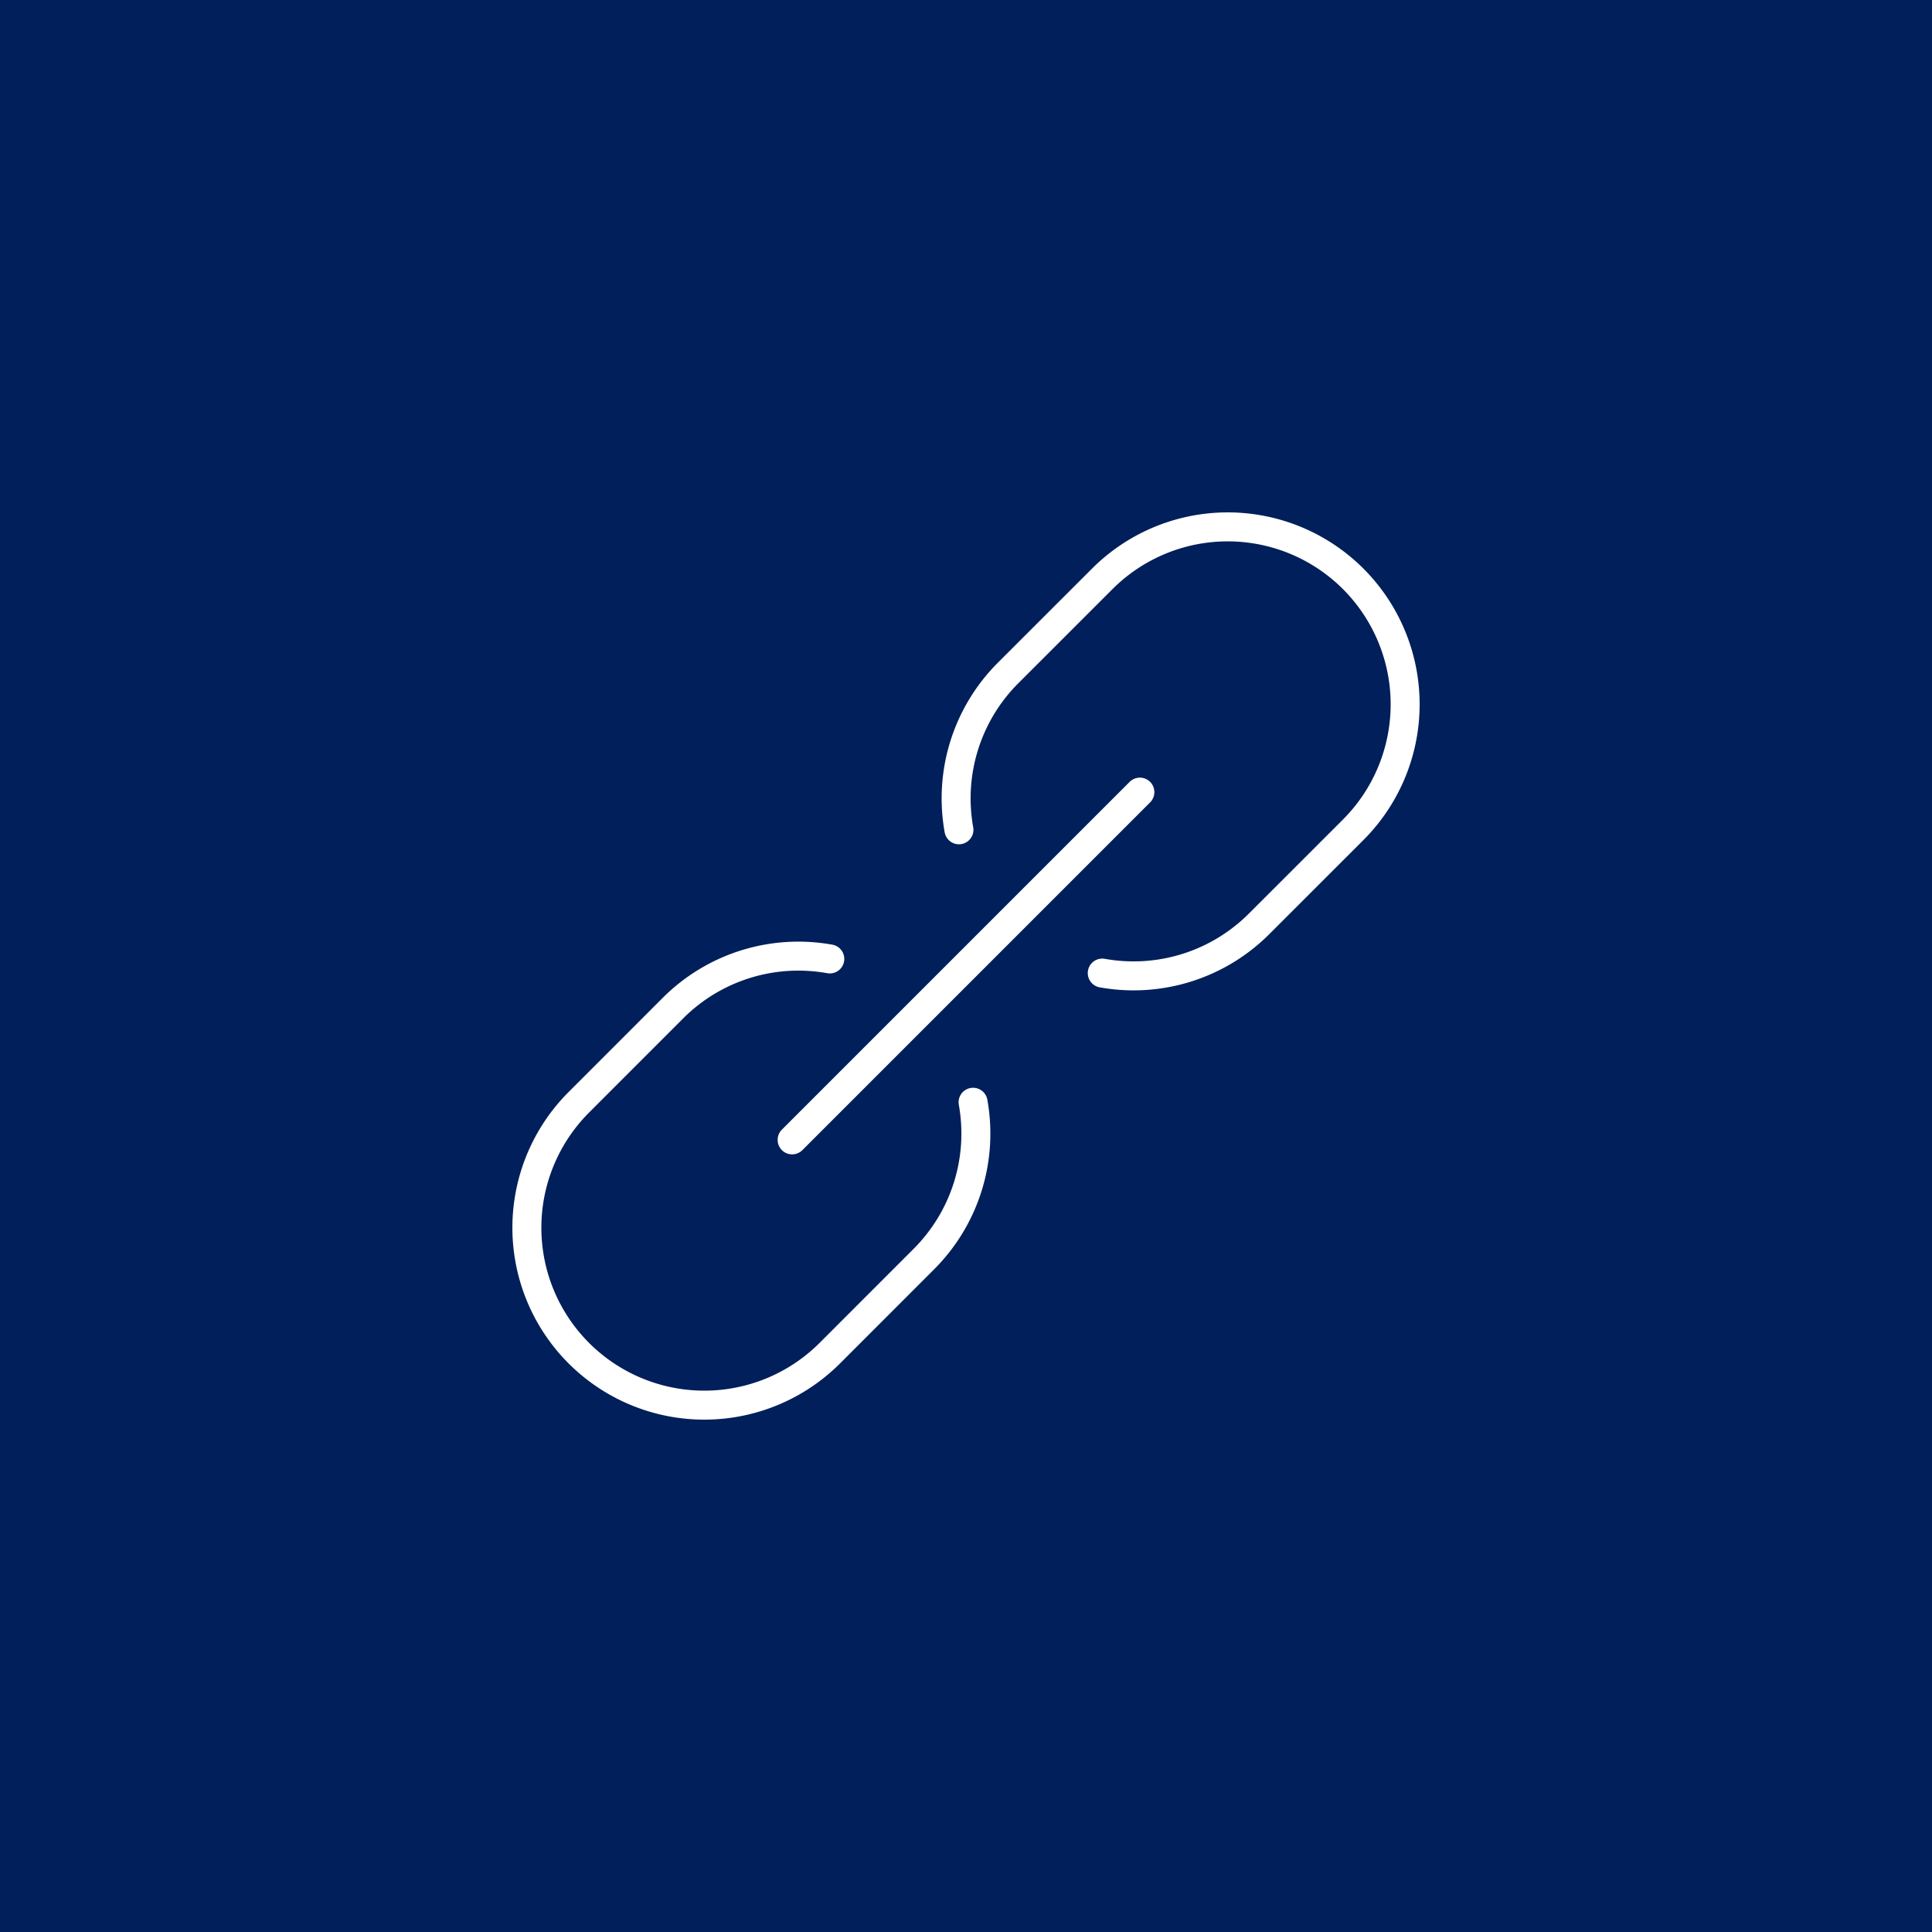 <svg xmlns="http://www.w3.org/2000/svg" xmlns:xlink="http://www.w3.org/1999/xlink" width="200" height="200" viewBox="0 0 200 200"><rect x="0" y="0" width="200" height="200" fill="#808080" stroke="none"/><defs><clipPath id="b"><rect width="200" height="200"/></clipPath></defs><g id="a" clip-path="url(#b)"><rect width="200" height="200" fill="#001f5b"/><g transform="translate(50.54 50.54)"><path d="M35.359,31.663a18.346,18.346,0,0,0-16.235,5.091L9.383,46.5a18.365,18.365,0,0,0,0,25.976h0a18.372,18.372,0,0,0,25.976,0L45.1,62.731A18.357,18.357,0,0,0,50.193,46.5" transform="translate(0 17.066)" fill="none" stroke="#fff" stroke-linecap="round" stroke-linejoin="round" stroke-miterlimit="10" stroke-width="3"/><path d="M31.663,35.359a18.346,18.346,0,0,1,5.091-16.235L46.5,9.383a18.365,18.365,0,0,1,25.976,0h0a18.372,18.372,0,0,1,0,25.976L62.731,45.1A18.357,18.357,0,0,1,46.5,50.193" transform="translate(17.066 0)" fill="none" stroke="#fff" stroke-linecap="round" stroke-linejoin="round" stroke-miterlimit="10" stroke-width="3"/><line y1="36" x2="36" transform="translate(31.46 31.46)" stroke-width="3" stroke="#fff" stroke-linecap="round" stroke-linejoin="round" stroke-miterlimit="10" fill="none"/></g></g></svg>